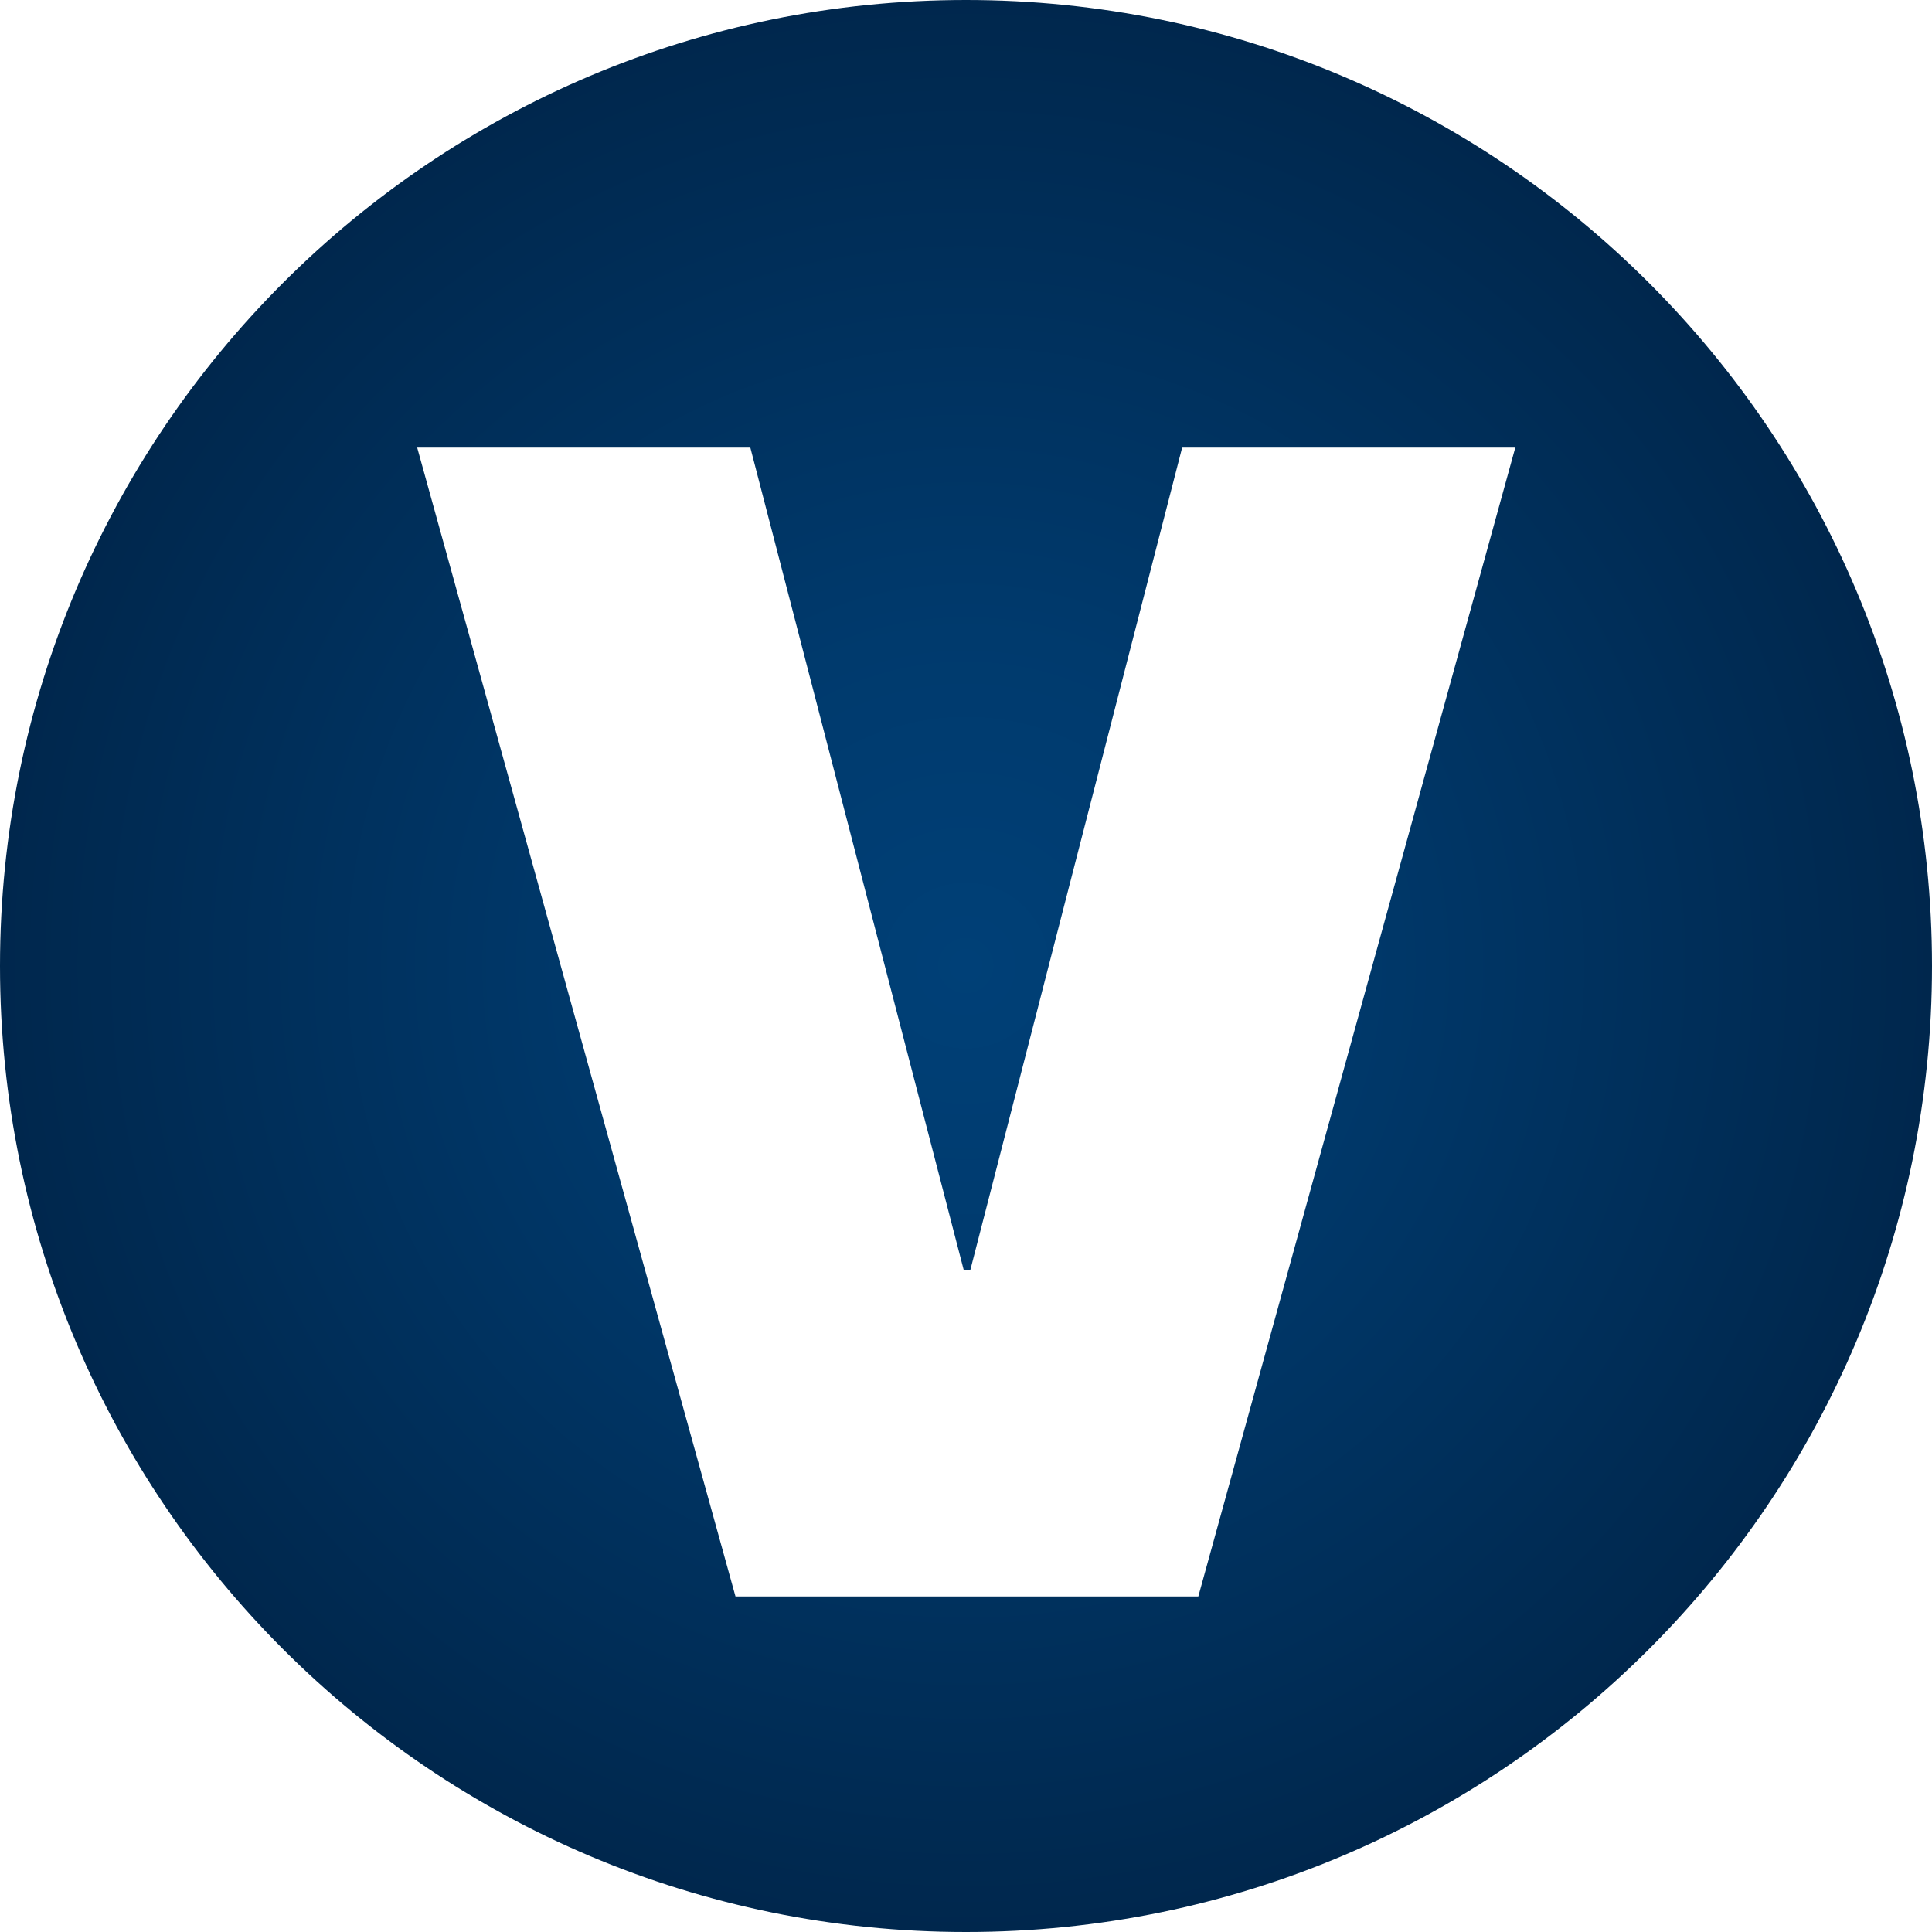 <?xml version="1.0" encoding="UTF-8"?>
<svg xmlns="http://www.w3.org/2000/svg" xmlns:xlink="http://www.w3.org/1999/xlink" version="1.1" id="Layer_1" x="0px" y="0px" width="16px" height="16px" viewBox="413.625 203.138 16 16" xml:space="preserve">
<radialGradient id="SVGID_1_" cx="219.225" cy="464.302" r="8" gradientTransform="matrix(1 0 0 -1 202.4 675.44)" gradientUnits="userSpaceOnUse">
	<stop offset="0" style="stop-color:#004077"></stop>
	<stop offset="0.343" style="stop-color:#003A6D"></stop>
	<stop offset="0.936" style="stop-color:#002950"></stop>
	<stop offset="1" style="stop-color:#00274D"></stop>
</radialGradient>
<path fill="url(#SVGID_1_)" d="M421.625,203.138c-4.418,0-8,3.582-8,8s3.582,8,8,8s8-3.582,8-8S426.043,203.138,421.625,203.138z   M423.549,216.359h-3.833l-2.636-9.514h2.759l1.767,6.81h0.055l1.754-6.81h2.759L423.549,216.359z"></path>
</svg>
